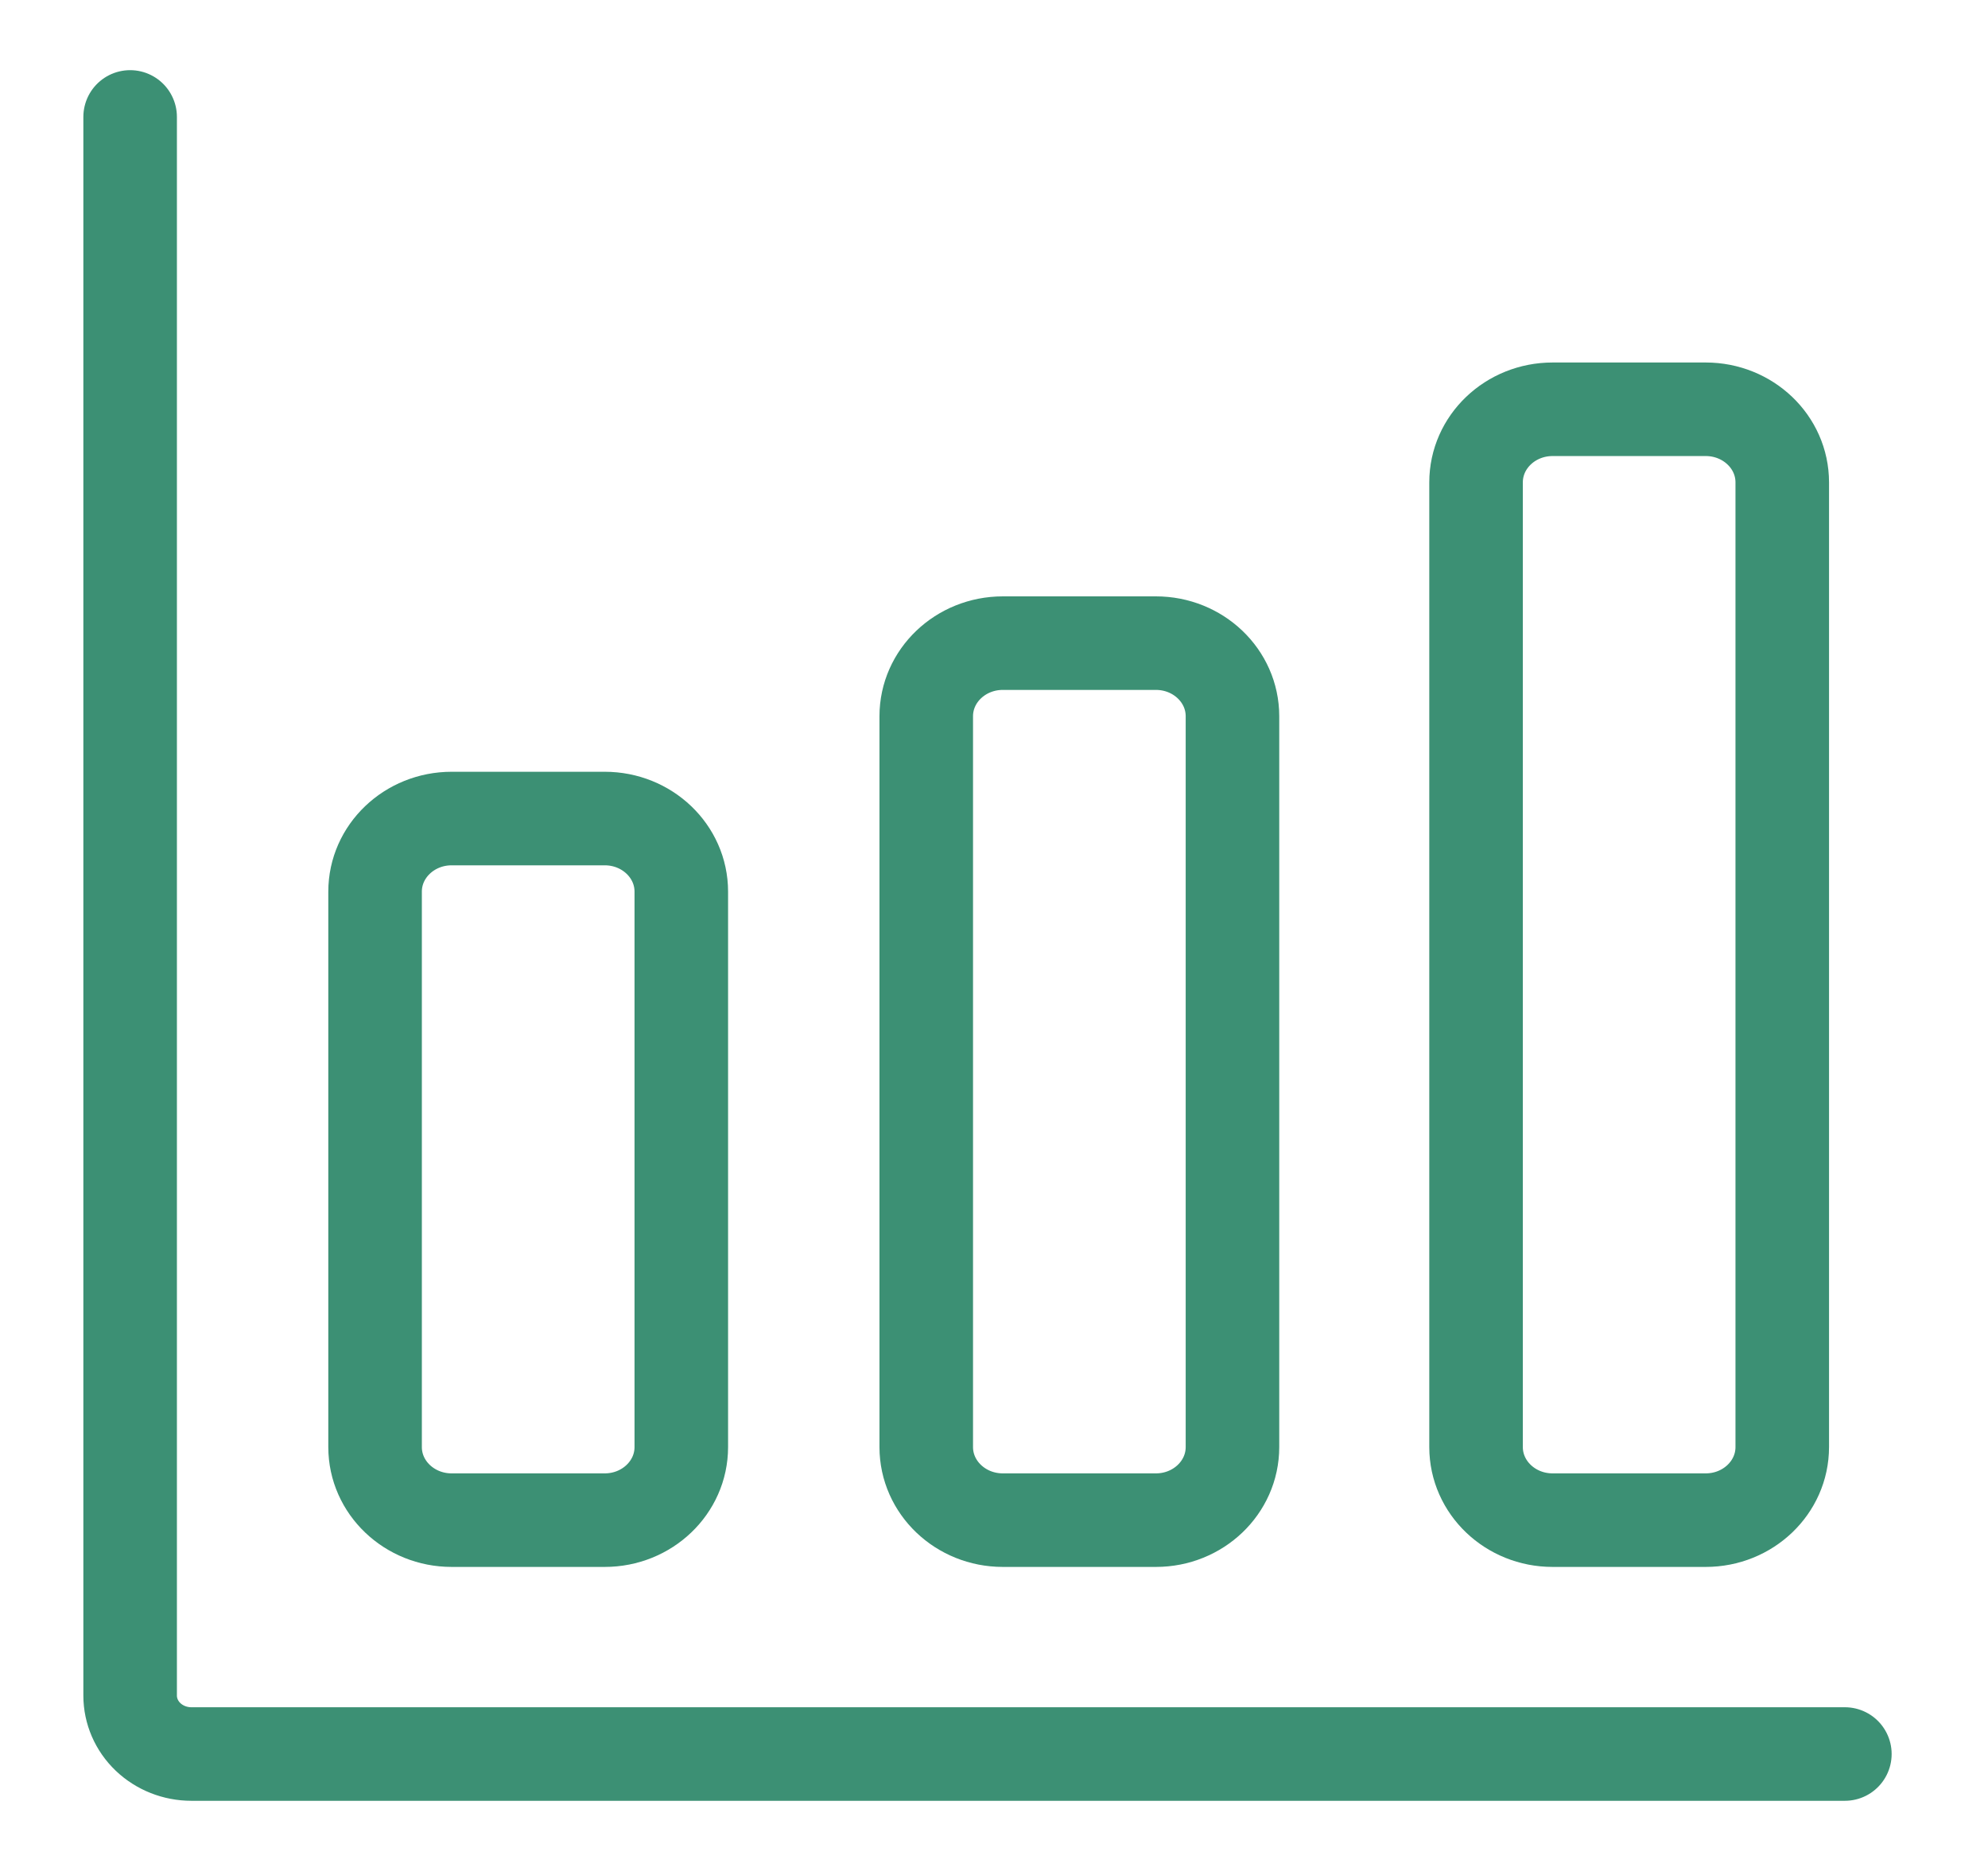 <?xml version="1.0" encoding="UTF-8"?> <svg xmlns="http://www.w3.org/2000/svg" width="85" height="80" viewBox="0 0 85 80" fill="none"> <path d="M5.564 5V72.5C5.564 73.163 5.839 73.799 6.33 74.268C6.822 74.737 7.488 75 8.182 75H78.88" stroke="#3C9074" stroke-width="4" stroke-linecap="round" stroke-linejoin="round"></path> <path d="M25.857 35H19.311C17.503 35 16.037 36.399 16.037 38.125V61.875C16.037 63.601 17.503 65 19.311 65H25.857C27.664 65 29.13 63.601 29.13 61.875V38.125C29.13 36.399 27.664 35 25.857 35Z" stroke="#3C9074" stroke-width="4" stroke-linecap="round" stroke-linejoin="round"></path> <path d="M49.423 27.5H42.877C41.069 27.5 39.603 28.899 39.603 30.625V61.875C39.603 63.601 41.069 65 42.877 65H49.423C51.23 65 52.696 63.601 52.696 61.875V30.625C52.696 28.899 51.23 27.5 49.423 27.5Z" stroke="#3C9074" stroke-width="4" stroke-linecap="round" stroke-linejoin="round"></path> <path d="M72.93 17.5H66.384C64.576 17.5 63.111 18.899 63.111 20.625V61.875C63.111 63.601 64.576 65 66.384 65H72.93C74.737 65 76.203 63.601 76.203 61.875V20.625C76.203 18.899 74.737 17.5 72.93 17.5Z" stroke="#3C9074" stroke-width="4" stroke-linecap="round" stroke-linejoin="round"></path> </svg> 